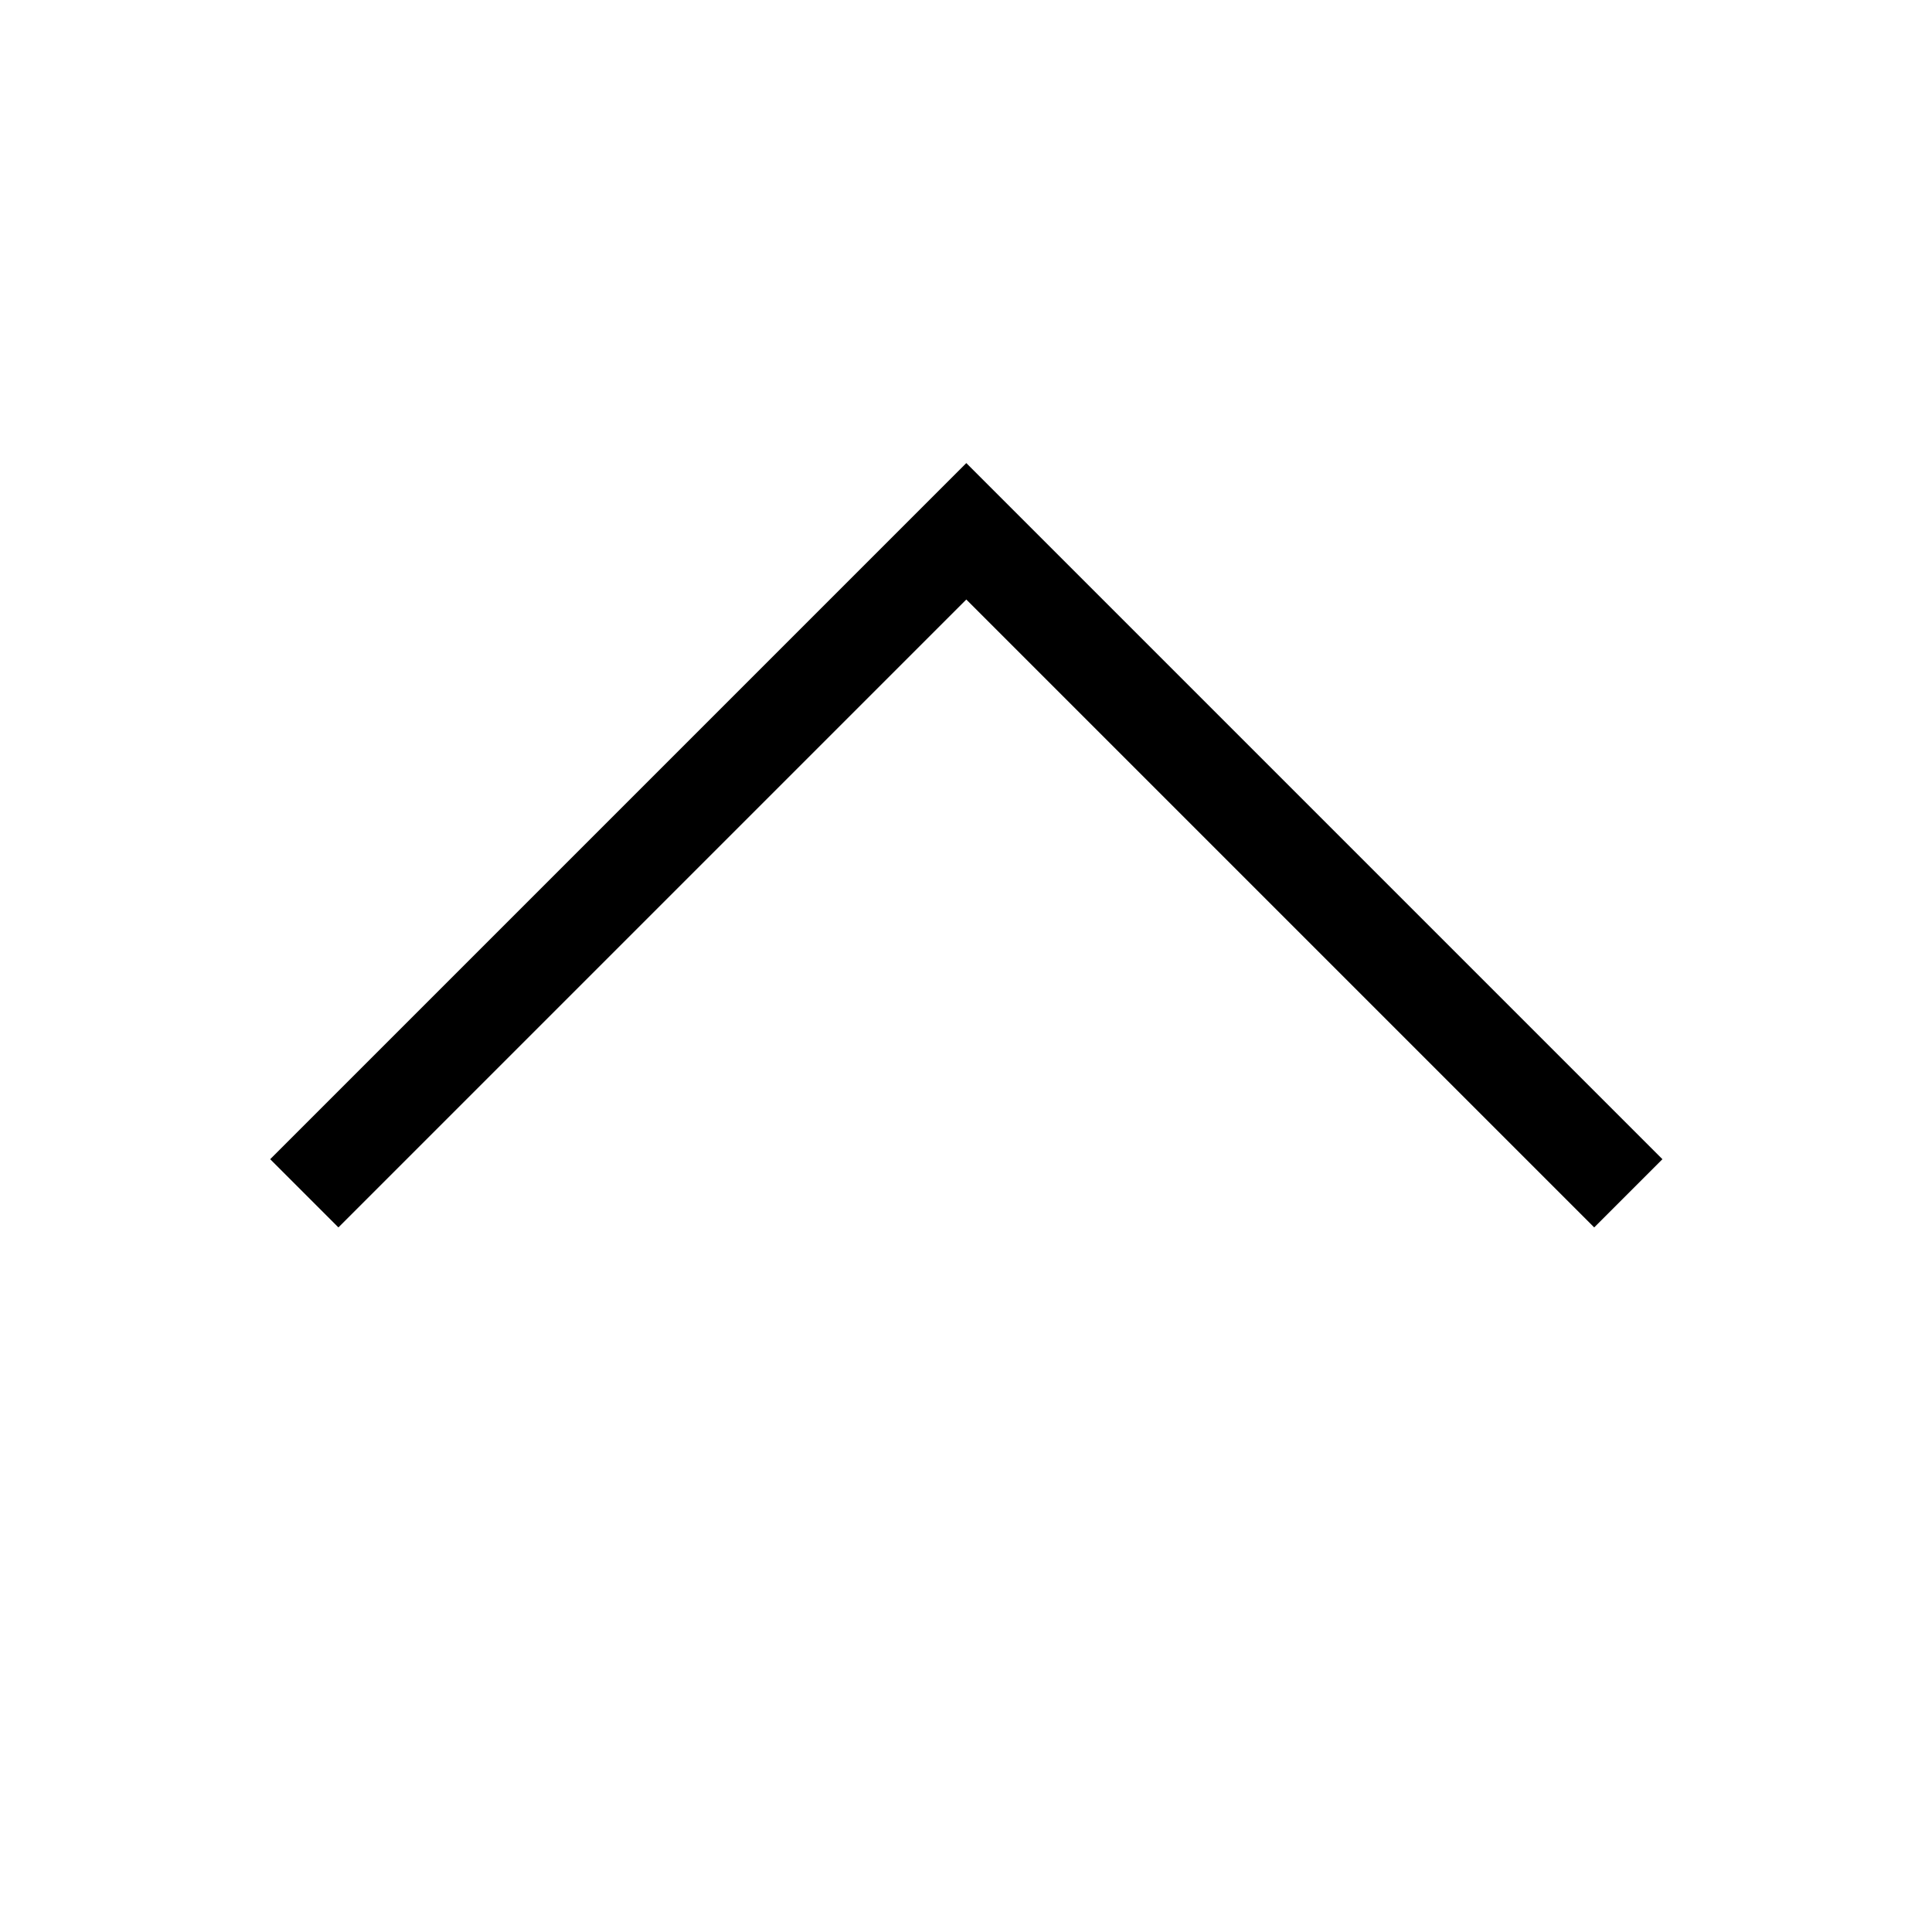 <svg xmlns="http://www.w3.org/2000/svg" viewBox="0 0 640 640"><!--! Font Awesome Pro 7.1.0 by @fontawesome - https://fontawesome.com License - https://fontawesome.com/license (Commercial License) Copyright 2025 Fonticons, Inc. --><path opacity=".4" fill="currentColor" d=""/><path fill="currentColor" d="M320.1 153.4L331.4 164.7L539.4 372.7L550.7 384L528.1 406.6L516.8 395.3L320.1 198.6L123.4 395.3L112.1 406.6L89.5 384L100.8 372.7L308.8 164.7L320.1 153.4z"/></svg>